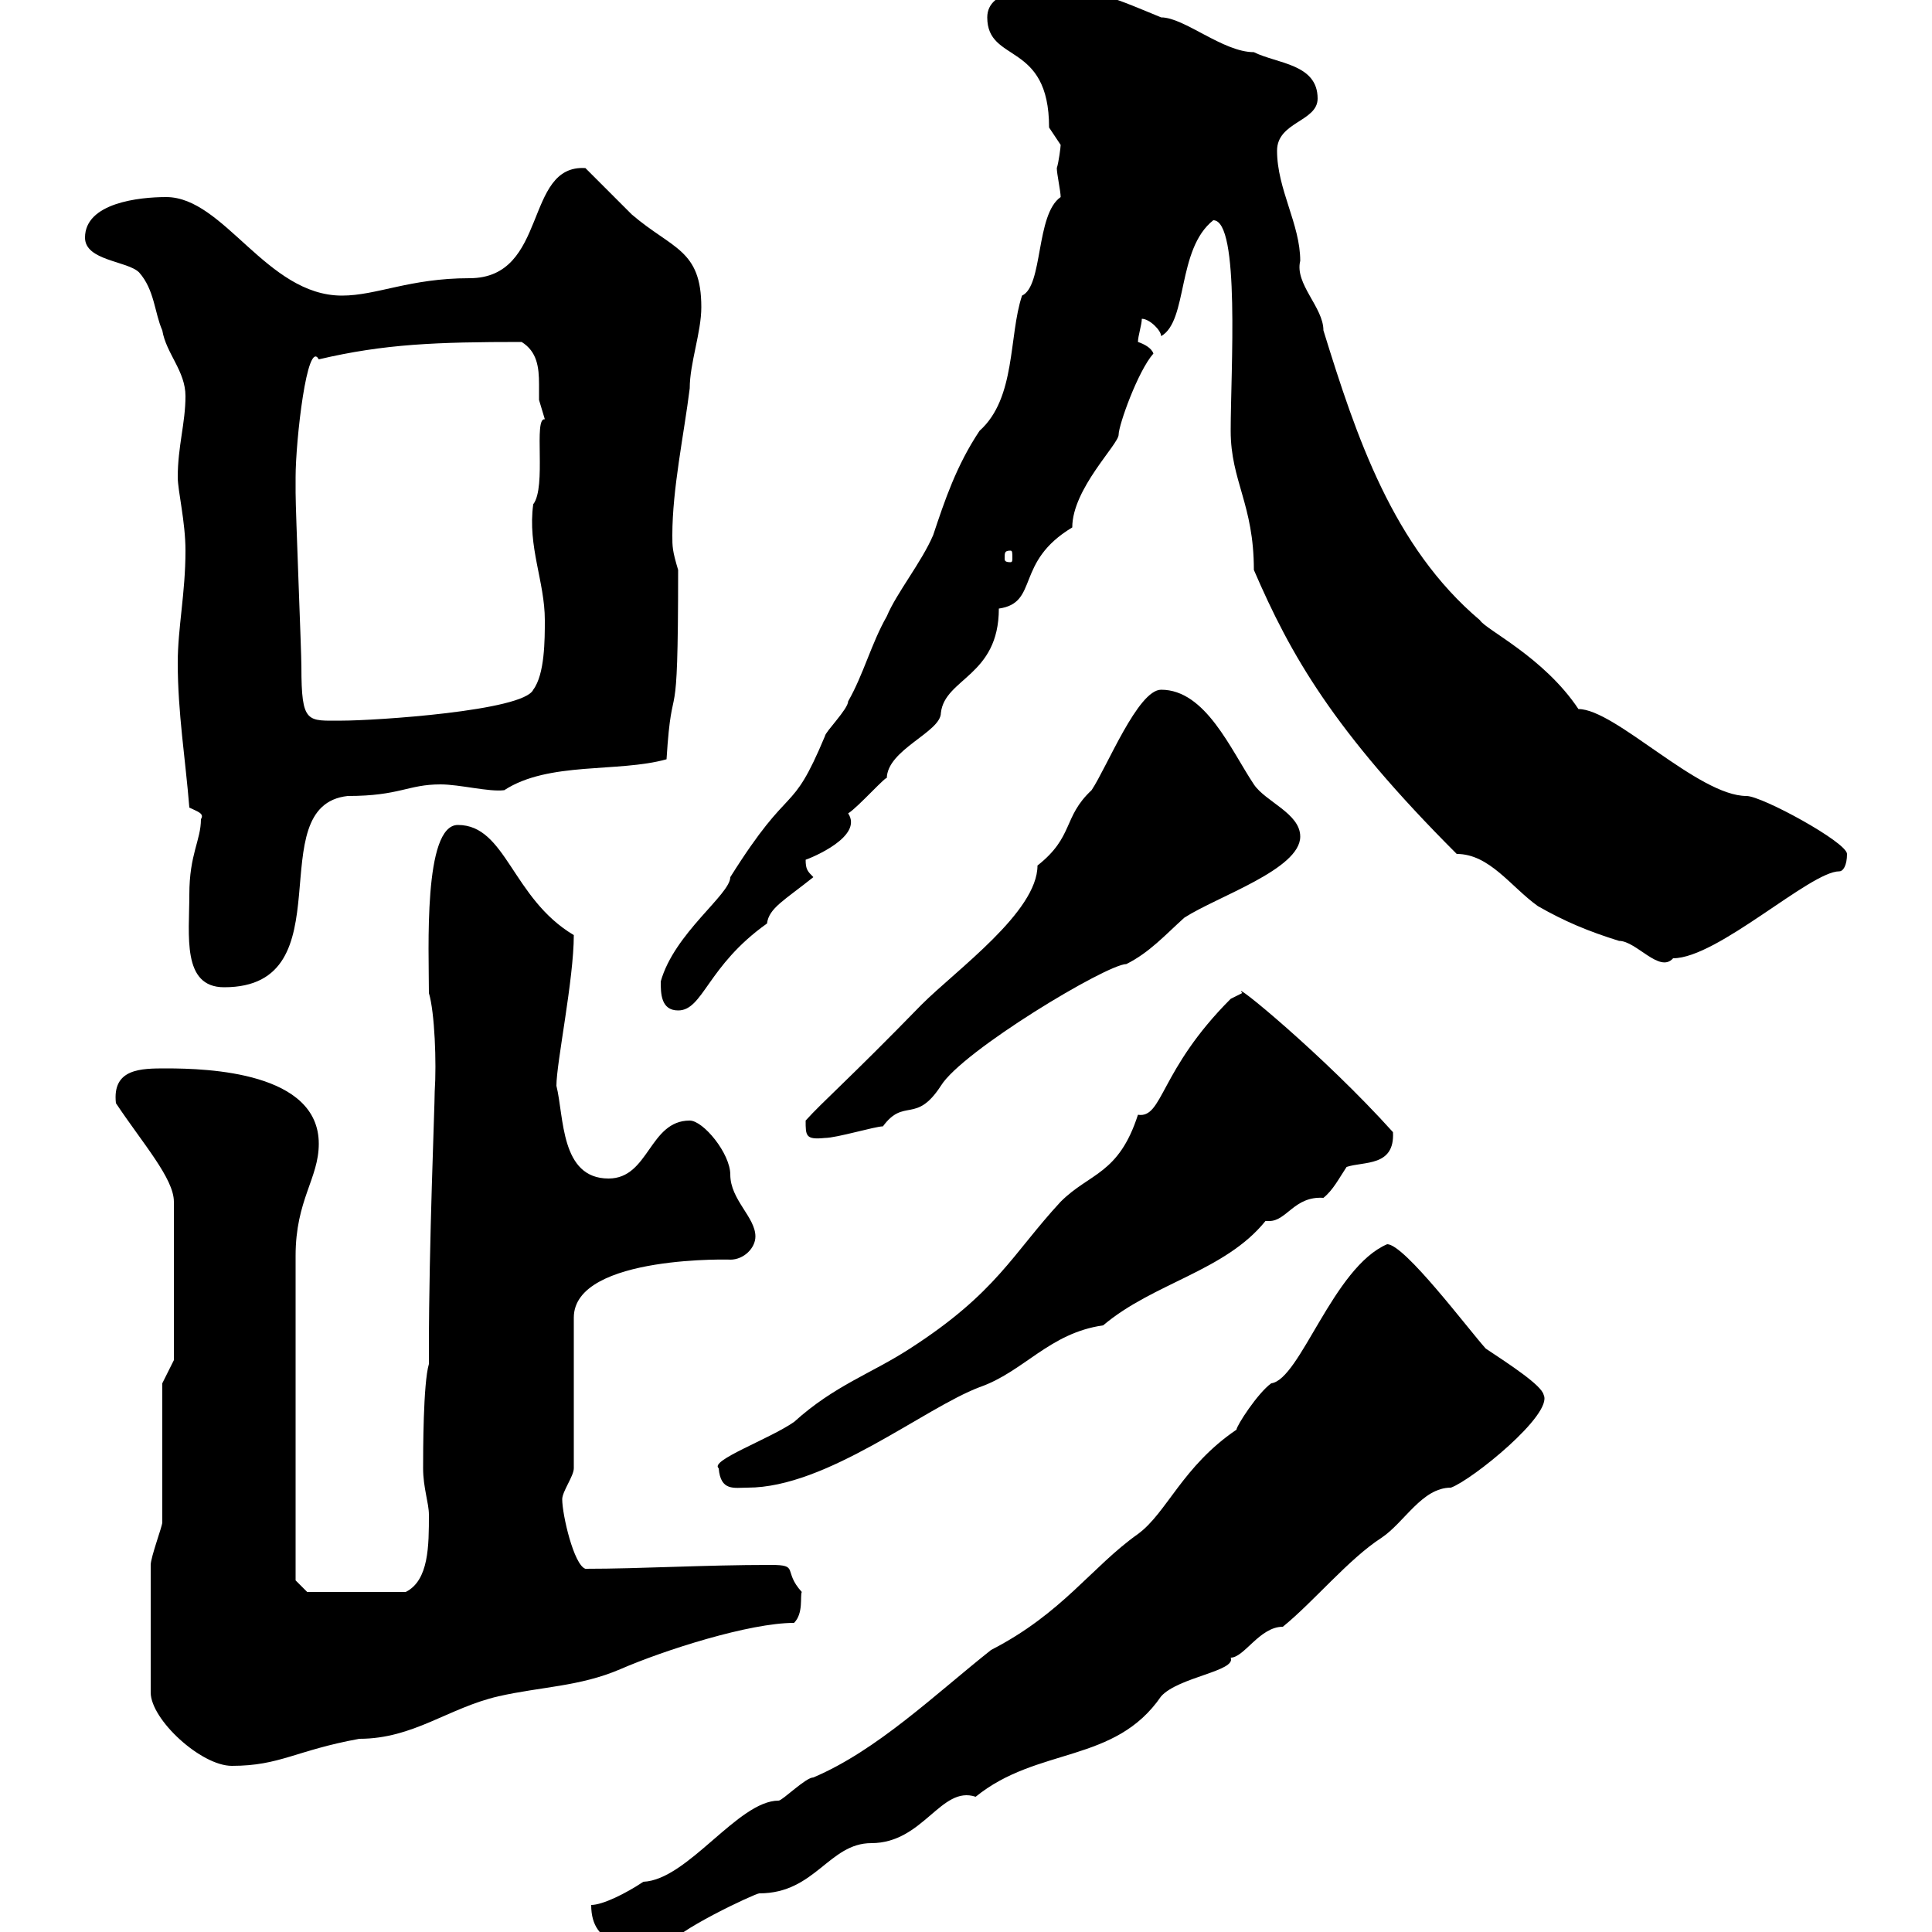 <svg xmlns="http://www.w3.org/2000/svg" xmlns:xlink="http://www.w3.org/1999/xlink" width="300" height="300"><path d="M91.80 295.80C91.80 302.40 97.80 302.40 103.50 302.40C104.40 300 117.30 294 117.90 294C126.60 294 128.70 286.20 135.30 286.20C143.40 286.20 146.10 277.20 151.50 279C161.10 271.20 173.10 273.90 180.30 263.40C183 260.40 192 259.50 191.10 257.40C193.20 257.40 195.60 252.60 199.20 252.60C204 248.70 209.40 242.10 214.50 238.80C218.10 236.40 220.80 231 225.30 231C228.60 229.80 241.20 219.60 239.70 216.60C239.40 215.10 234.30 211.80 230.70 209.40C228 206.40 218.10 193.20 215.40 193.20C207 196.80 201.90 214.20 197.40 214.80C195.30 216.30 192 221.40 192 222C183.60 227.70 181.20 234.90 176.70 238.20C169.50 243.30 165 250.50 153.90 256.20C145.20 263.10 136.20 271.80 126.30 276C125.10 276 121.50 279.60 120.90 279.60C114.60 279.60 106.80 291.90 99.90 292.20C97.20 294 93.60 295.80 91.80 295.80ZM25.20 236.40C25.20 237 23.40 241.80 23.40 243L23.40 262.80C23.40 267 31.20 274.20 36 274.20C43.50 274.20 45.90 271.80 55.80 270C64.20 270 69.60 265.20 77.40 263.40C84 261.90 90 261.90 96.30 259.20C103.20 256.20 116.40 252 123.30 252C124.80 250.50 124.20 247.80 124.50 247.20C121.50 243.90 124.20 243 119.70 243C109.20 243 99.60 243.60 90.90 243.60C89.10 243 87.30 235.20 87.30 232.80C87.30 231.60 89.10 229.20 89.10 228L89.10 204.60C89.10 194.70 114.60 195.60 113.40 195.60C115.50 195.60 117.30 193.80 117.30 192C117.30 189 113.40 186.30 113.40 182.40C113.40 179.10 109.20 174 107.10 174C100.80 174 100.80 183 94.50 183C87 183 87.60 173.40 86.40 168.60C86.40 165 89.10 152.10 89.10 145.20C79.50 139.50 78.60 128.10 71.10 128.10C65.70 128.10 66.60 147.60 66.60 154.20C67.50 157.20 67.80 165 67.50 169.50C67.50 171.90 66.60 193.20 66.60 209.40L66.60 211.80C65.70 214.80 65.70 225.60 65.70 228C65.70 231 66.60 233.40 66.60 235.20C66.60 240 66.60 245.40 63 247.20L47.70 247.20L45.90 245.40L45.90 195C45.90 186.30 49.50 183 49.50 177.60C49.50 166.50 32.40 165.90 25.80 165.90C21.90 165.90 17.40 165.90 18 171.30C22.20 177.60 27 183 27 186.60L27 211.20L25.20 214.80ZM111.60 228C111.90 231.60 114 231 116.10 231C128.40 231 143.40 218.70 152.10 215.40C159 213 162.90 207 171.30 205.80C179.10 199.20 190.20 197.40 196.50 189.60C196.50 189.60 196.80 189.60 197.10 189.60C199.80 189.60 201 185.70 205.50 186C207 184.80 207.90 183 209.10 181.20C211.80 180.30 216.60 181.20 216.30 175.80C205.50 163.80 190.80 151.80 192.90 154.20C192.90 154.20 191.10 155.10 191.10 155.10C180 166.20 180.60 173.70 176.70 173.10C173.70 182.40 169.20 182.10 164.70 186.60C157.20 194.70 154.80 200.70 141.30 209.40C135.30 213.30 129.60 215.10 123.30 220.80C119.40 223.50 110.10 226.80 111.60 228ZM125.10 174C125.10 176.40 125.10 177 128.10 176.70C129.90 176.70 135.90 174.90 137.10 174.90C140.40 170.40 142.20 174.60 146.10 168.60C149.40 163.20 171.90 149.70 174.90 149.70C178.50 147.90 180.90 145.20 183.90 142.50C189 139.20 201.90 135 201.90 129.90C201.90 126.30 196.50 124.50 194.70 121.80C191.10 116.40 187.20 107.10 180.30 107.10C176.70 107.10 171.90 119.10 169.50 122.70C165 126.90 166.80 129.90 161.10 134.40C161.10 141.60 148.50 150.60 143.10 156C131.70 167.70 127.80 171 125.10 174ZM102.60 152.40C102.60 154.20 102.60 156.90 105.30 156.90C109.20 156.90 109.80 150 119.10 143.40C119.40 141 121.80 139.80 126.30 136.20C125.40 135.30 125.10 135 125.10 133.50C126 133.20 134.10 129.90 131.70 126.30C133.20 125.40 138 120 137.70 120.90C137.70 116.40 146.10 113.70 146.10 110.70C146.70 105.30 155.10 105 155.10 94.50C161.40 93.60 157.50 87.30 166.50 81.90C166.50 75.90 173.70 69 173.70 67.50C173.70 66 176.70 57.60 179.10 54.90C178.80 54 177.60 53.40 176.70 53.10C176.70 52.20 177.30 50.40 177.30 49.50C178.50 49.50 180.30 51.30 180.30 52.20C184.50 49.80 182.70 38.70 188.40 34.20C192.60 34.20 191.10 57.60 191.10 66.90C191.10 74.70 194.70 78.30 194.70 88.50C200.40 101.70 207 113.40 226.20 132.60C231.30 132.60 234.60 137.70 238.80 140.70C243 143.10 246.60 144.60 251.40 146.10C254.10 146.10 257.70 151.20 259.80 148.80C266.70 148.80 281.10 135.30 285.60 135.30C286.20 135.30 286.80 134.40 286.80 132.60C286.80 130.80 273.60 123.60 271.20 123.60C263.70 123.60 250.80 110.10 245.10 110.10C239.70 102 230.70 97.80 229.80 96.30C216.30 84.90 210.60 67.80 205.50 51.30C205.50 47.70 201 44.10 201.90 40.50C201.90 34.80 198.30 29.40 198.30 23.40C198.30 18.90 204.60 18.90 204.60 15.30C204.60 9.90 198.30 9.90 194.70 8.10C189.90 8.10 183.90 2.70 180.30 2.70C173.70 0 170.10-1.80 162.90-1.80C160.50-1.80 153.30-1.80 153.30 2.70C153.30 9.90 162.90 6.30 162.90 19.80C162.90 19.80 164.70 22.50 164.70 22.50C164.70 22.80 164.40 25.20 164.10 26.10C164.10 27 164.70 29.70 164.70 30.60C160.80 33.30 162 44.40 158.70 45.90C156.60 52.20 157.80 61.80 152.10 66.90C148.50 72.30 146.70 77.70 144.90 83.10C143.10 87.30 139.20 92.10 137.70 95.70C135.30 99.90 134.10 104.70 131.70 108.90C131.70 110.10 128.10 113.70 128.10 114.30C122.70 127.20 123 120.90 113.40 136.20C113.40 138.90 104.70 144.90 102.60 152.40ZM29.40 138.90C29.40 145.20 28.20 153.30 34.80 153.30C54 153.30 40.20 125.10 54 123.60C62.10 123.60 63.30 121.80 68.40 121.80C71.40 121.80 75.90 123 78.30 122.70C85.20 118.20 96 120 103.50 117.90C104.40 103.50 105.30 116.10 105.30 88.50C104.40 85.50 104.40 84.90 104.40 83.10C104.40 75.90 106.20 67.50 107.10 60.30C107.10 56.40 108.90 51.60 108.90 47.70C108.90 38.70 104.40 38.70 98.10 33.30C97.20 32.40 91.80 27 90.90 26.10C81.30 25.50 85.20 43.20 72.90 43.20C63.60 43.20 58.50 45.90 53.10 45.90C41.40 45.90 34.80 30.60 25.80 30.60C21.60 30.60 13.20 31.50 13.20 36.90C13.20 40.50 19.80 40.50 21.60 42.30C24 45 24 48.60 25.20 51.30C25.80 54.90 28.80 57.60 28.80 61.50C28.80 65.70 27.60 69.30 27.60 74.10C27.60 76.20 28.80 81 28.80 85.50C28.80 92.10 27.60 97.50 27.60 102.90C27.60 110.70 28.80 117.90 29.40 125.40C30.60 126 31.80 126.30 31.20 127.20C31.20 130.50 29.40 132.60 29.40 138.90ZM45.90 74.70C45.90 74.70 45.90 74.10 45.90 74.10C45.90 68.40 47.70 52.50 49.50 55.80C59.70 53.40 67.80 53.10 81 53.10C83.40 54.60 83.70 57 83.70 59.70C83.70 60.60 83.70 61.50 83.70 62.10C83.70 62.10 84.60 65.10 84.60 65.10C82.80 64.80 84.90 75.60 82.80 78.30C81.90 84.90 84.60 90.30 84.60 96.30C84.60 99.30 84.60 104.70 82.80 107.10C81.30 110.40 58.20 111.90 53.10 111.90C47.70 111.90 46.80 112.50 46.80 103.50C46.80 101.10 45.90 79.50 45.90 76.50C45.90 76.50 45.90 75.90 45.90 74.70ZM156.90 85.50C157.20 85.50 157.20 85.80 157.20 86.70C157.20 87 157.20 87.30 156.90 87.30C156 87.30 156 87 156 86.70C156 85.80 156 85.50 156.90 85.50Z"/></svg>
